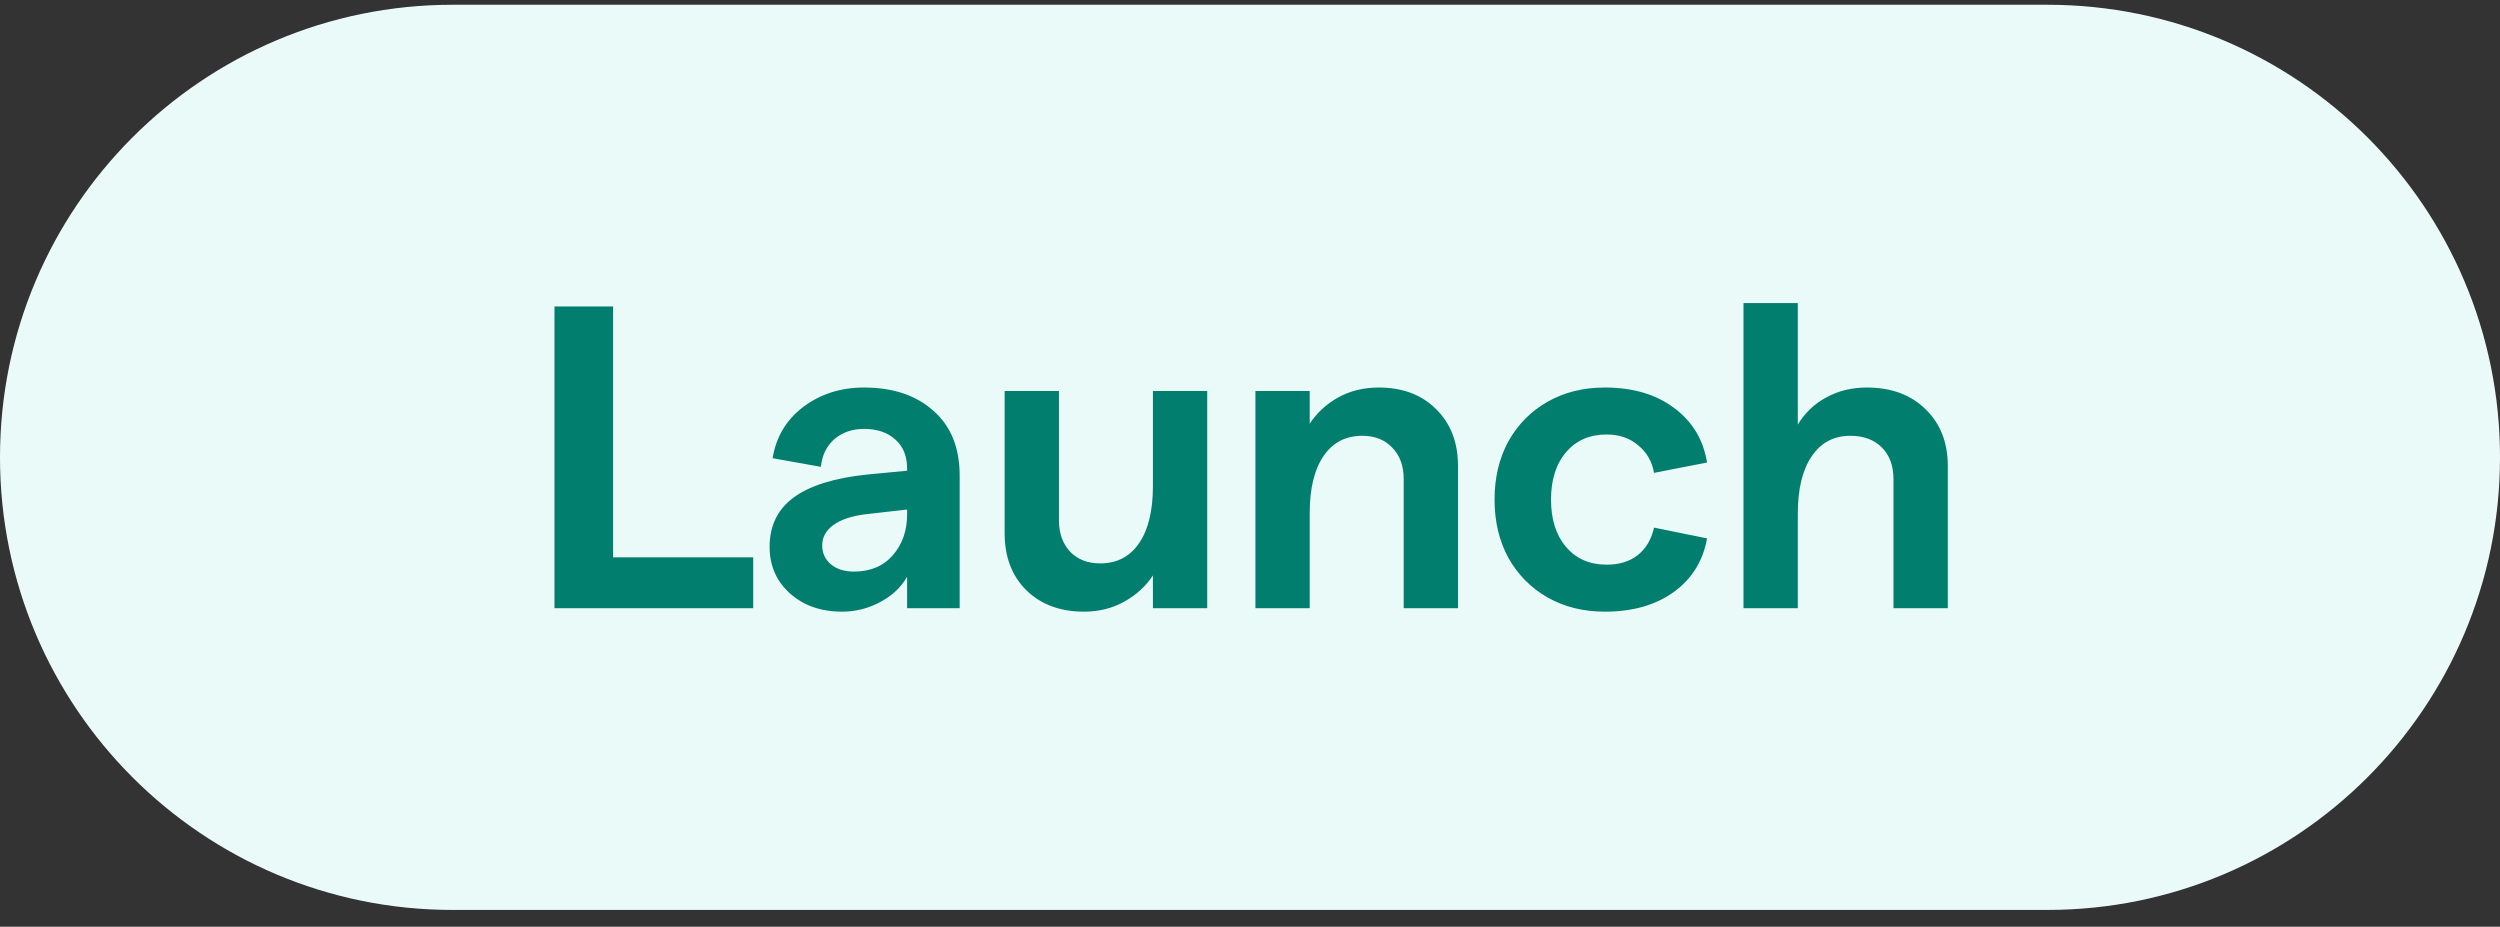 <svg width="116" height="43" viewBox="0 0 116 43" fill="none" xmlns="http://www.w3.org/2000/svg">
<rect x="0" y="0" width="116" height="43" fill="#333333" stroke="none"/>
<path d="M0 21.221C0 9.623 9.402 0.221 21 0.221H95C106.598 0.221 116 9.623 116 21.221C116 32.819 106.598 42.221 95 42.221H21C9.402 42.221 0 32.819 0 21.221Z" fill="#EAFAF9"/>
<path d="M25.728 14.221H28.448V25.861H34.948V28.221H25.728V14.221ZM42.09 21.741C42.09 21.167 41.91 20.721 41.55 20.401C41.19 20.067 40.703 19.901 40.09 19.901C39.543 19.901 39.083 20.061 38.709 20.381C38.349 20.701 38.143 21.127 38.09 21.661L35.849 21.261C36.01 20.274 36.483 19.481 37.27 18.881C38.069 18.281 39.01 17.981 40.09 17.981C41.436 17.981 42.51 18.341 43.309 19.061C44.123 19.767 44.529 20.774 44.529 22.081V28.221H42.09V26.761C41.809 27.254 41.389 27.647 40.83 27.941C40.283 28.234 39.696 28.381 39.069 28.381C38.416 28.381 37.836 28.254 37.33 28.001C36.823 27.734 36.423 27.374 36.13 26.921C35.849 26.467 35.709 25.954 35.709 25.381C35.709 24.394 36.083 23.627 36.83 23.081C37.576 22.534 38.703 22.181 40.209 22.021L42.09 21.841V21.741ZM38.15 25.301C38.15 25.661 38.283 25.954 38.55 26.181C38.816 26.407 39.176 26.521 39.63 26.521C40.389 26.521 40.989 26.267 41.429 25.761C41.87 25.254 42.09 24.621 42.09 23.861V23.641L40.169 23.861C39.516 23.941 39.016 24.107 38.669 24.361C38.323 24.614 38.15 24.927 38.15 25.301ZM56.015 28.221H53.495V26.701C53.162 27.207 52.715 27.614 52.155 27.921C51.608 28.227 50.988 28.381 50.295 28.381C49.188 28.381 48.295 28.047 47.615 27.381C46.948 26.714 46.615 25.834 46.615 24.741V18.141H49.135V24.141C49.135 24.741 49.308 25.227 49.655 25.601C50.002 25.961 50.468 26.141 51.055 26.141C51.828 26.141 52.428 25.827 52.855 25.201C53.282 24.574 53.495 23.694 53.495 22.561V18.141H56.015V28.221ZM58.251 18.141H60.771V19.661C61.104 19.154 61.544 18.747 62.091 18.441C62.651 18.134 63.278 17.981 63.971 17.981C65.078 17.981 65.964 18.314 66.631 18.981C67.311 19.647 67.651 20.527 67.651 21.621V28.221H65.131V22.221C65.131 21.621 64.957 21.141 64.611 20.781C64.264 20.407 63.797 20.221 63.211 20.221C62.438 20.221 61.837 20.534 61.411 21.161C60.984 21.787 60.771 22.667 60.771 23.801V28.221H58.251V18.141ZM74.467 28.381C73.467 28.381 72.58 28.161 71.807 27.721C71.034 27.281 70.427 26.667 69.987 25.881C69.56 25.094 69.347 24.194 69.347 23.181C69.347 22.167 69.56 21.267 69.987 20.481C70.427 19.694 71.034 19.081 71.807 18.641C72.58 18.201 73.467 17.981 74.467 17.981C75.76 17.981 76.827 18.294 77.667 18.921C78.52 19.547 79.034 20.394 79.207 21.461L76.747 21.941C76.653 21.407 76.407 20.981 76.007 20.661C75.62 20.327 75.133 20.161 74.547 20.161C73.76 20.161 73.133 20.434 72.667 20.981C72.2 21.527 71.967 22.261 71.967 23.181C71.967 24.101 72.2 24.834 72.667 25.381C73.133 25.927 73.76 26.201 74.547 26.201C75.133 26.201 75.614 26.054 75.987 25.761C76.374 25.454 76.627 25.027 76.747 24.481L79.207 24.981C79.02 26.034 78.5 26.867 77.647 27.481C76.807 28.081 75.747 28.381 74.467 28.381ZM80.898 14.061H83.418V19.701C83.751 19.154 84.191 18.734 84.738 18.441C85.298 18.134 85.924 17.981 86.618 17.981C87.751 17.981 88.658 18.314 89.338 18.981C90.031 19.647 90.378 20.527 90.378 21.621V28.221H87.858V22.241C87.858 21.614 87.678 21.121 87.318 20.761C86.958 20.401 86.471 20.221 85.858 20.221C85.084 20.221 84.484 20.541 84.058 21.181C83.631 21.807 83.418 22.694 83.418 23.841V28.221H80.898V14.061Z" fill="#027E6F"/>
</svg>
